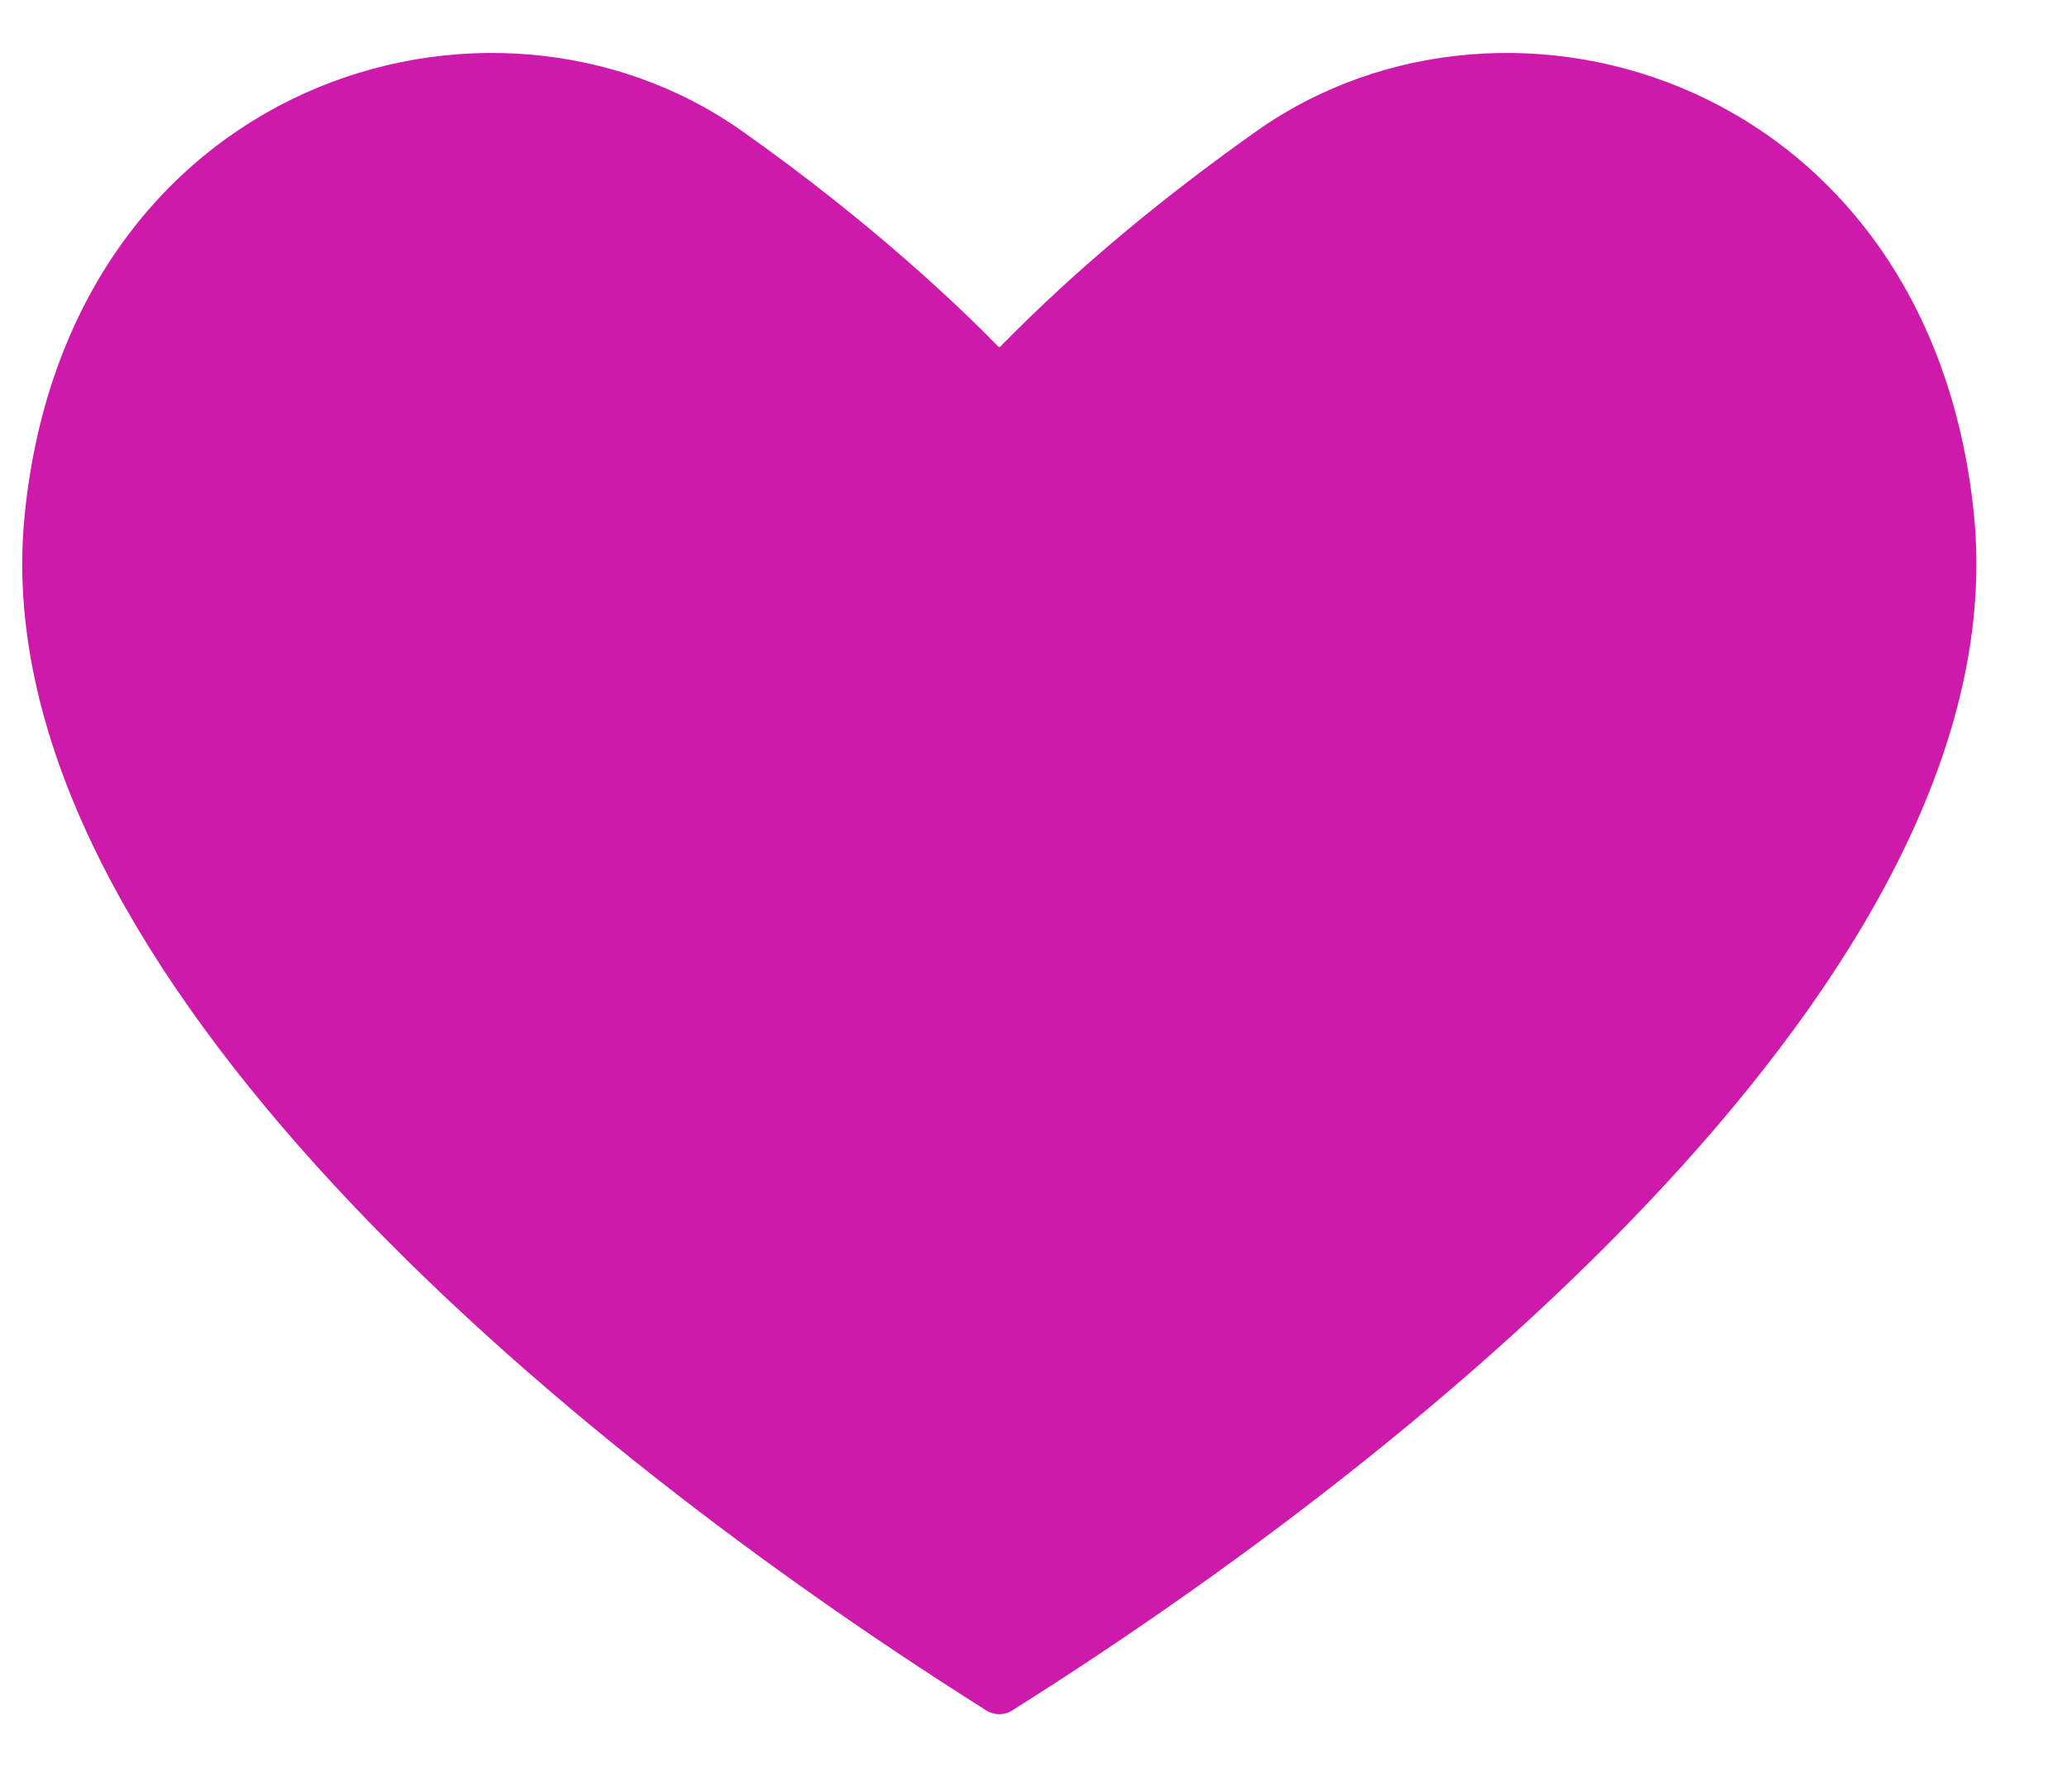 <svg width="15" height="13" viewBox="0 0 15 13" fill="none" xmlns="http://www.w3.org/2000/svg">
    <path
        d="M5.385 0.951C3.544 -0.35 0.494 0.593 0.179 3.736C0.021 5.318 0.945 6.961 2.293 8.455C3.647 9.956 5.461 11.341 7.157 12.41C7.215 12.447 7.289 12.447 7.346 12.41C9.043 11.341 10.857 9.956 12.211 8.455C13.559 6.961 14.483 5.318 14.325 3.736C14.009 0.593 10.96 -0.35 9.119 0.951C8.461 1.416 7.822 1.939 7.257 2.517H7.247C6.982 2.245 6.337 1.623 5.385 0.951Z"
        fill="#CE1AAB"/>
</svg>
